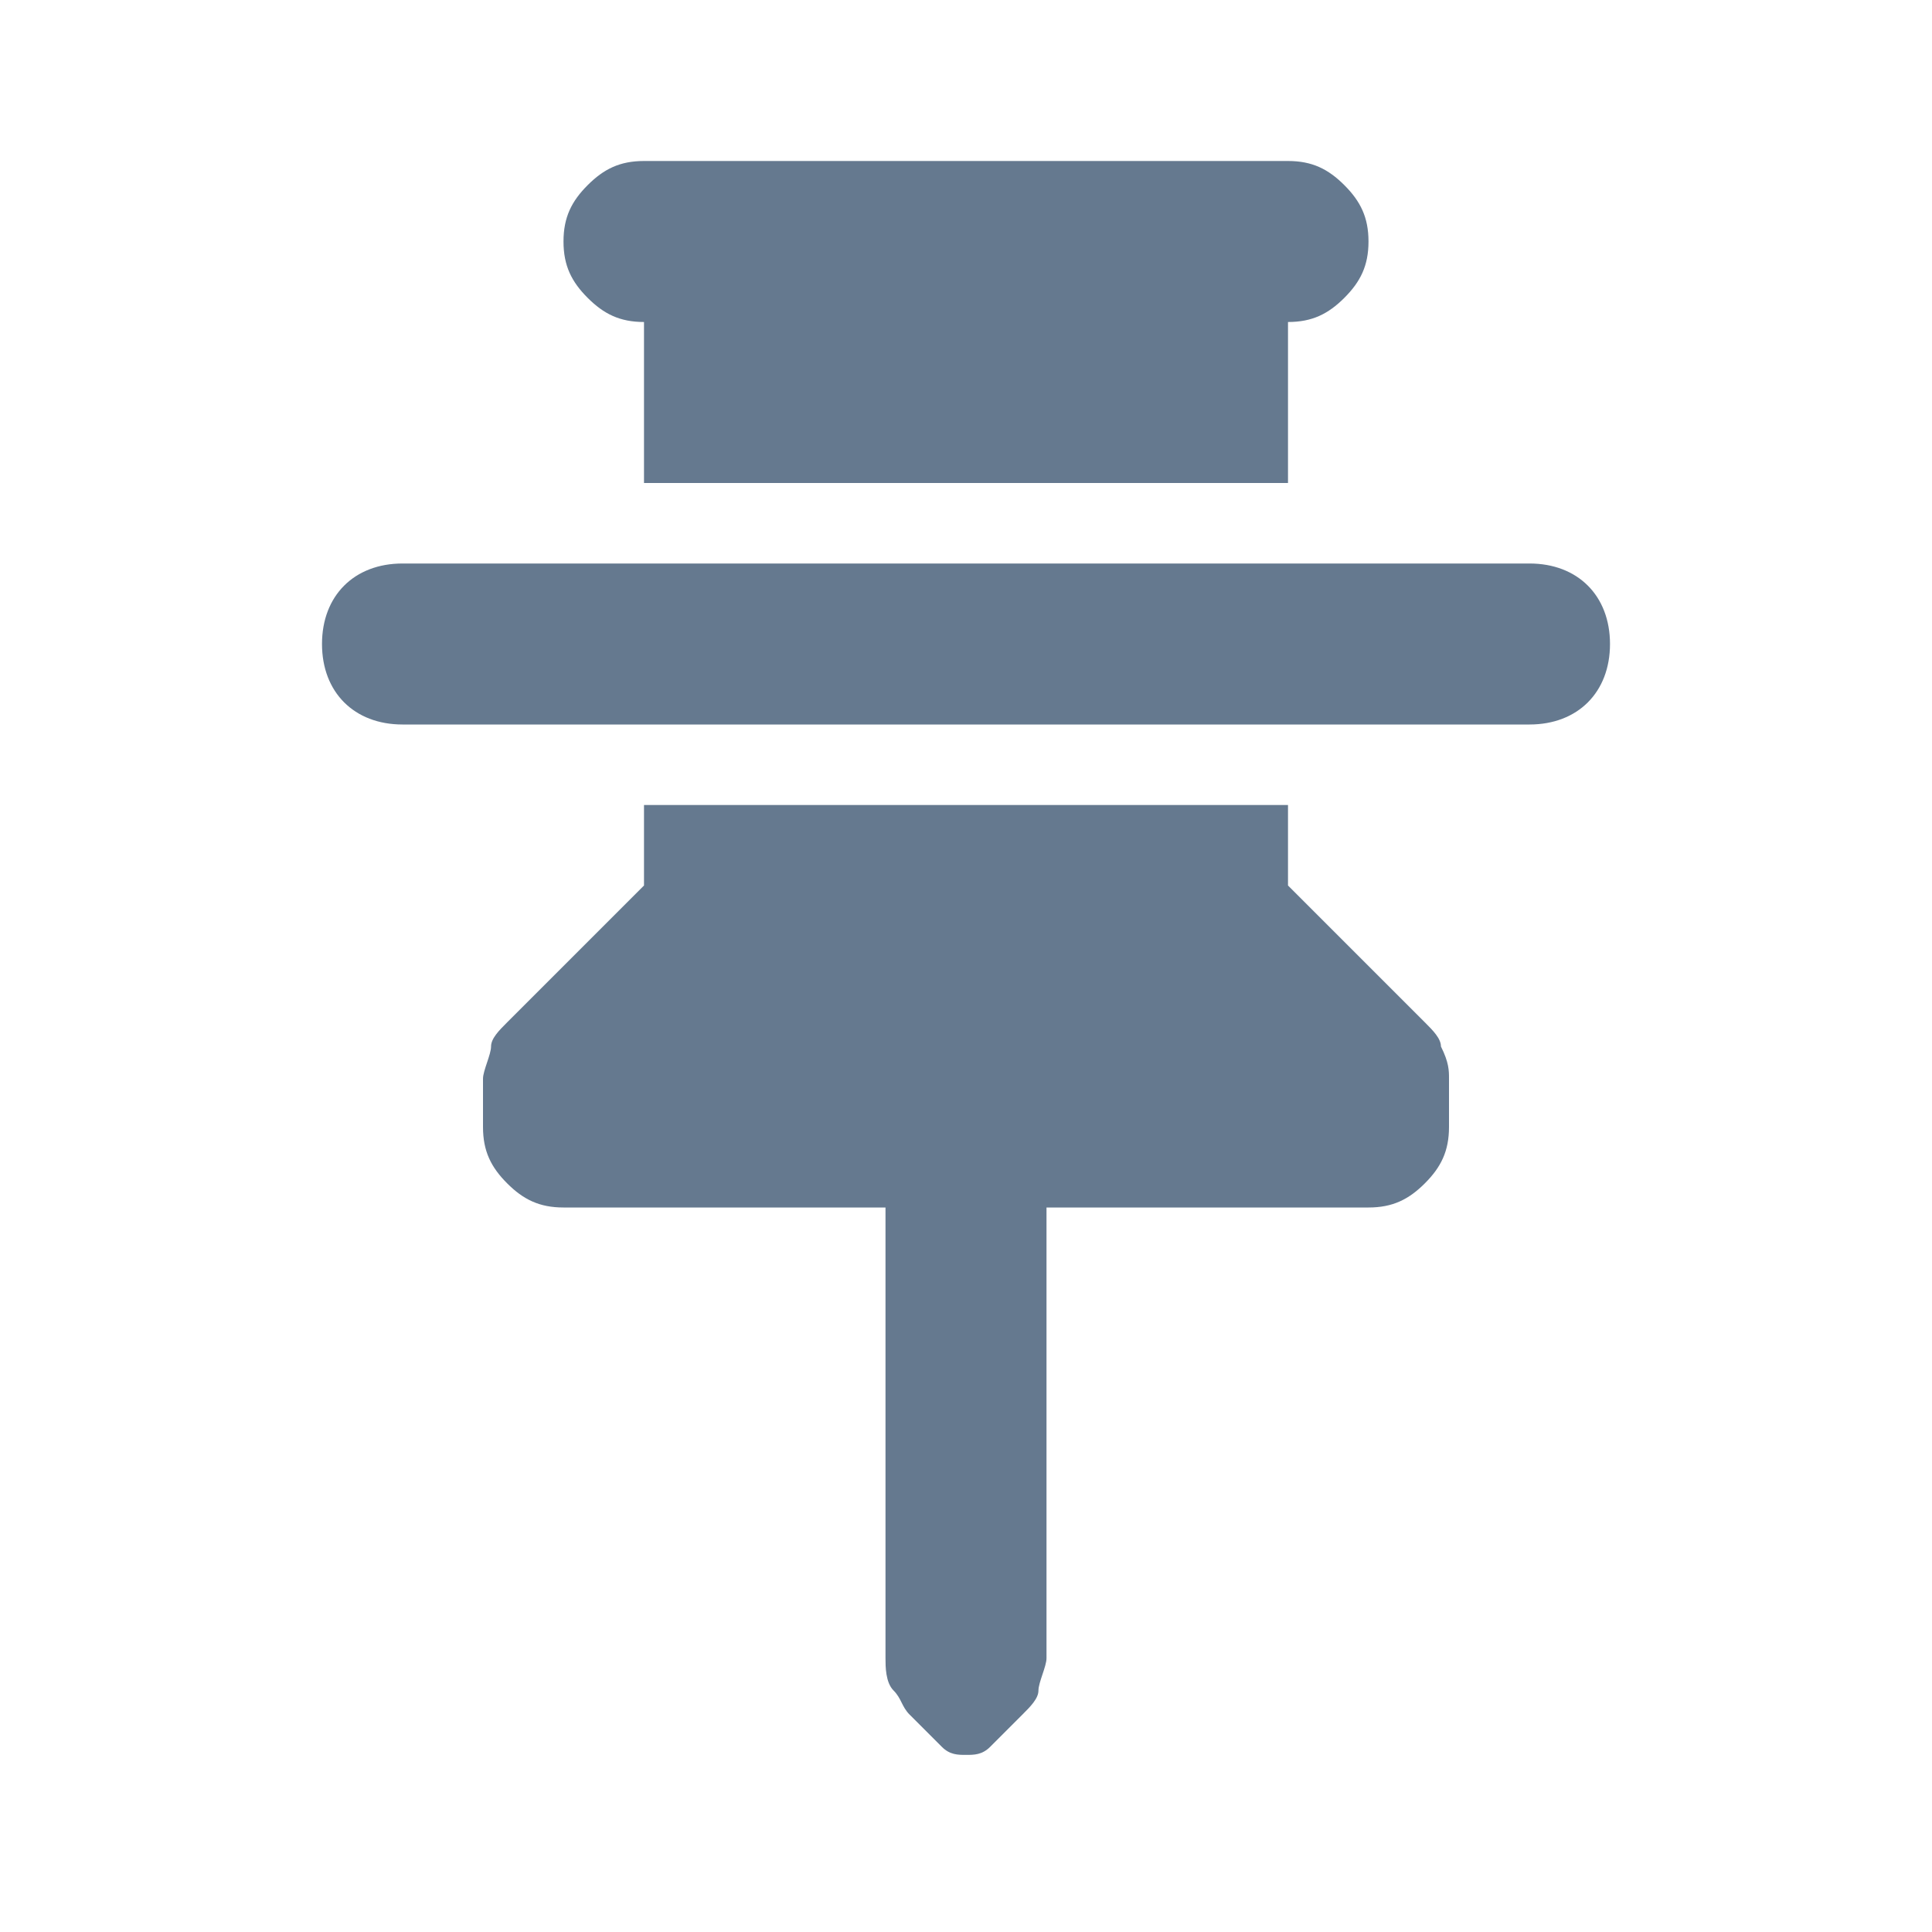 <svg width="48" height="48" viewBox="0 0 48 48" fill="none" xmlns="http://www.w3.org/2000/svg">
<path d="M35.4 25.4C35.6 25.6 35.8 25.8 35.8 26C36 26.4 36 26.6 36 26.8V27.8V28C36 28.6 35.8 29 35.4 29.4C35 29.8 34.6 30 34 30H26V41.2C26 41.4 25.8 41.8 25.8 42C25.8 42.2 25.6 42.4 25.4 42.6L25.4 42.6L24.6 43.4C24.4 43.6 24.2 43.6 24 43.6C23.8 43.6 23.6 43.6 23.4 43.4L22.6 42.6C22.4 42.4 22.4 42.2 22.2 42C22 41.8 22 41.4 22 41.2V30H14C13.4 30 13 29.8 12.6 29.4C12.2 29 12 28.6 12 28V27.8V26.8C12 26.6 12.2 26.2 12.2 26C12.2 25.8 12.4 25.6 12.6 25.4L16 22V20H20H28H32V22L35.4 25.4Z" fill="#65798F"/>
<path d="M32 12H28H20H16V8C15.4 8 15 7.8 14.6 7.4C14.2 7 14 6.6 14 6C14 5.4 14.2 5 14.6 4.6C15 4.2 15.4 4 16 4H19.8H28.2H32C32.6 4 33 4.2 33.4 4.6C33.8 5 34 5.4 34 6C34 6.6 33.8 7 33.4 7.4C33 7.8 32.6 8 32 8V12Z" fill="#65798F"/>
<path d="M38 18H10C8.8 18 8 17.2 8 16C8 14.8 8.8 14 10 14H38C39.2 14 40 14.8 40 16C40 17.2 39.2 18 38 18Z" fill="#65798F"/>
</svg>
